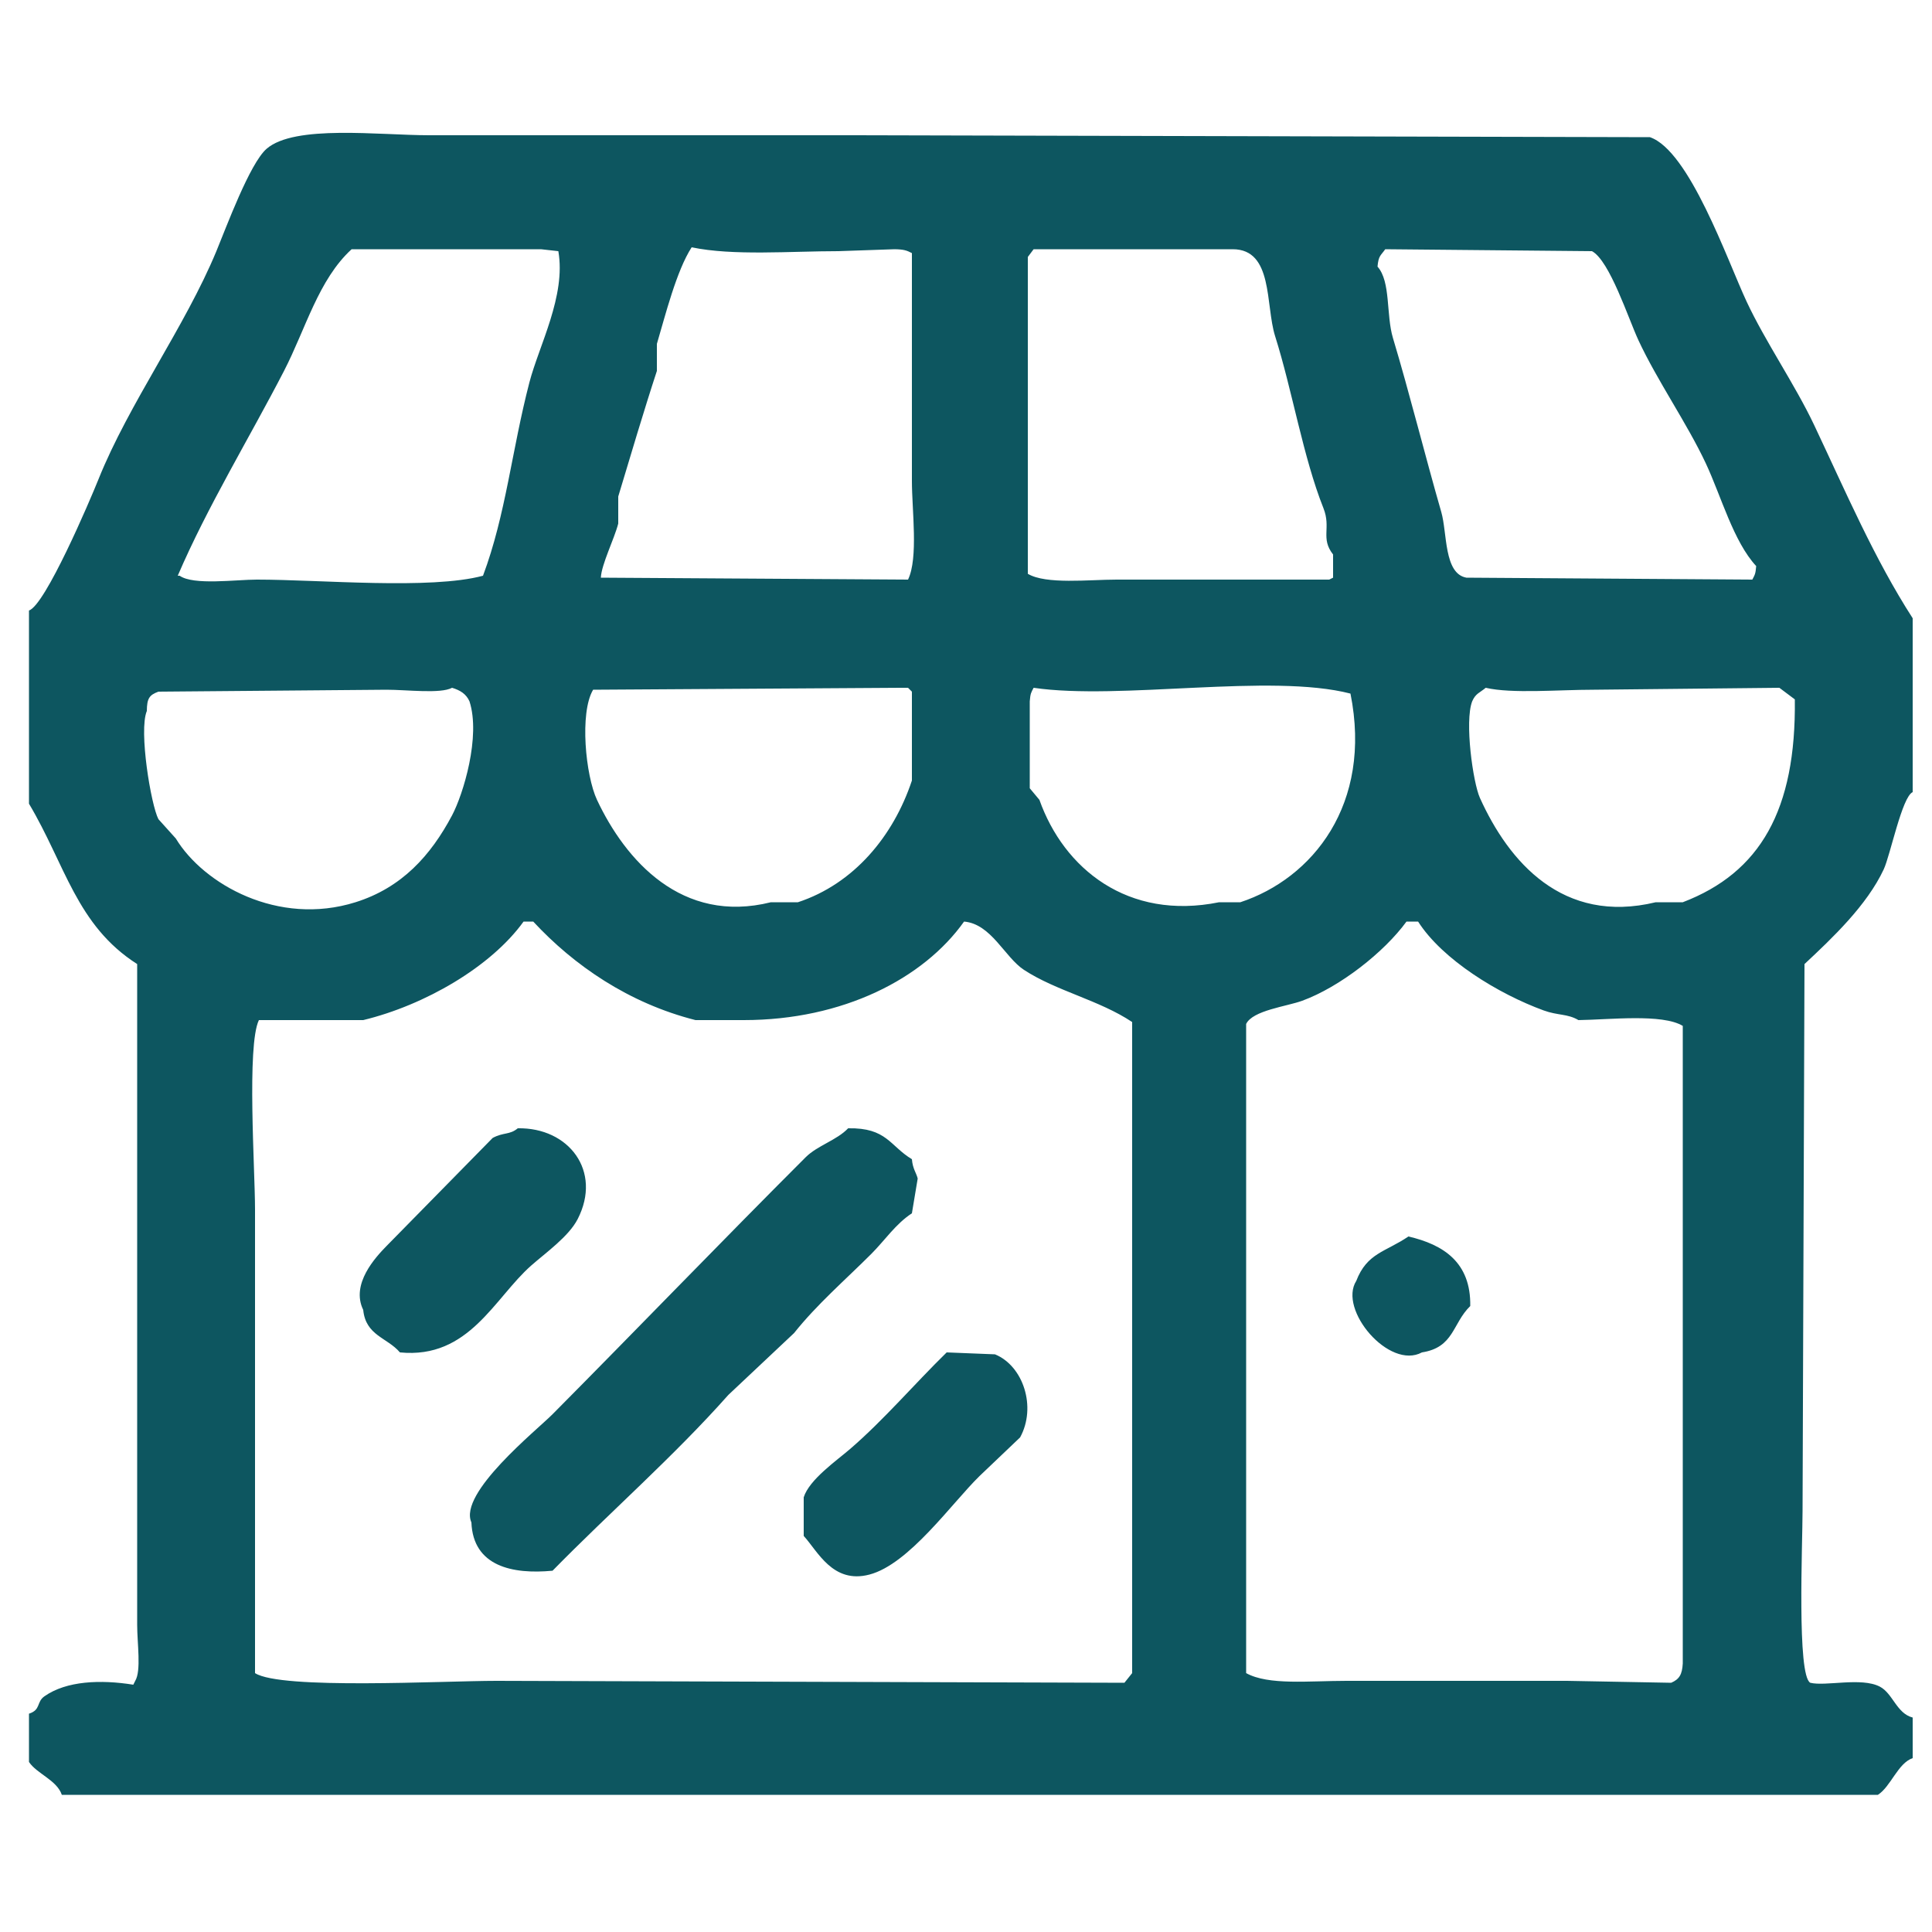 <svg xmlns="http://www.w3.org/2000/svg" viewBox="0 0 1000 1000" xml:space="preserve"><path fill-rule="evenodd" clip-rule="evenodd" fill="#0D5660" d="M934 499c14.438-13.471 32.302-30.405 41-49 3.438-7.35 9.504-37.63 15-40v-90c-19.856-30.802-34.63-65.387-51-100-9.891-20.913-25.312-43.22-35-64-9.924-21.285-29.588-77.998-50-85l-411-1H222c-25.751-.002-69.434-5.604-84 7-8.705 7.532-20.914 40.723-26 53-16.22 39.151-45.334 78.941-61 118-4.658 11.612-27.541 65.171-36 68v100c18.781 31.485 24.578 62.936 56 83v342c0 9.627 2.168 23.698-1 29l-1 2c-16.943-2.711-34.604-2.021-46 6-4.258 2.997-1.721 6.988-8 9v25c4.094 6.117 14.425 9.372 17 17h940c6.678-4.264 10.334-16.388 18-19v-21c-8.346-2.142-10.248-12.488-17-16-9.602-4.993-28.04-.043-36-2-6.969-3.754-4.002-71.673-4-89l1-283zM717 129l107 1c9.145 4.912 18.838 34.871 24 46 9.75 21.018 25.287 43.204 35 64 7.896 16.907 14.26 40.333 26 53-.327 4.164-.724 4.534-2 7l-148-1c-11.706-2.084-9.854-23.102-13-34-8.089-28.02-16.74-62.604-25-90-3.637-12.063-1.06-29.217-8-37 .515-5.774 1.66-5.649 4-9zm-185 4 3-4h103c21.158-.024 16.904 28.874 22 45 8.89 28.133 14.508 62.624 25 89 4.109 10.329-1.649 15.535 5 24v12l-2 1H578c-14.368 0-36.594 2.614-46-3V133zM320 271v-14c5.971-19.834 13.551-45.383 20-65v-14c4.344-14.657 10.128-37.845 18-50 21.327 4.494 51.357 2 76 2l29-1c4.796.076 6.29.592 9 2v118c0 14.956 3.405 39.832-2 51l-159-1c.301-6.839 6.94-19.997 9-28zm-13 86 159-1h4l2 2v46c-9.6 28.891-30.107 53.498-59 63h-14c-46.098 11.517-75.335-21.783-90-53-5.891-12.54-9.121-45.043-2-57zM147 192c11.276-21.852 17.772-47.207 35-63h98l9 1c4.035 23.137-10.029 48.86-15 68-9.137 35.18-12.145 68.303-24 100-27.273 7.315-84.312 2-117 2-11.005 0-32.874 3.063-40-2h-1c15.28-35.63 37.282-71.667 55-106zM91 434l-9-10c-3.792-7.176-10.284-45.768-6-56 .056-6.545 1.292-8.26 6-10l118-1c10.714.001 27.958 2.227 34-1 4.255 1.302 7.258 3.159 9 7 5.906 18.209-3.24 48.135-9 59-11.067 20.877-26.067 37.491-50 45-40.051 12.565-78.659-9.359-93-33zm495 432-4 5-325-1c-27.685 0-111.556 4.678-125-4V626c0-20.597-4.336-84.853 2-98h54c31.889-7.729 66.116-27.564 83-51h5c21.069 22.71 49.388 42.229 84 51h25c51.347-.005 93.061-21.509 114-51 14.129 1.237 21.016 18.459 31 25 16.651 10.909 39.051 15.677 56 27v337zm45-399c-47.296 9.587-80.402-17.478-93-53l-5-6v-45c.327-4.164.724-4.534 2-7 44.768 6.582 122.735-7.681 164 3 11.5 57.412-19.773 95.745-57 108h-11zm240 394c-.317 5.803-1.832 8.184-6 10l-54-1H697c-19.413.001-40.447 2.413-52-4V530c3.388-7.04 20.998-9.067 29-12 19.577-7.175 42.397-25.107 54-41h6c12.596 19.746 41.685 37.499 65 46 7.36 2.684 12.322 1.643 18 5 15.926-.197 43.386-3.446 54 3v330zm0-394h-14c-48.223 11.652-76.132-21.091-91-54-3.573-7.908-8.021-39.557-4-50 1.762-4.112 3.964-4.419 7-7 13.611 3.147 37.714 1 56 1l96-1 8 6c.71 57.255-17.91 89.673-58 105zM275 655c7.515-6.614 19.379-14.996 24-24 12.757-24.855-4.61-47.488-31-47-4.198 3.513-7.385 1.968-13 5l-55 56c-5.547 5.702-18.548 19.563-12 33 1.334 13.376 12.403 14.256 19 22 35.803 3.535 48.848-28.142 68-45zm176-6c6.947-6.948 12.607-15.532 21-21l3-18c-.73-2.972-2.6-5.02-3-10-11.403-6.841-12.972-16.38-33-16-5.918 6.216-15.907 8.91-22 15-44.008 43.986-87.171 88.837-131 133-8.267 8.33-48.826 40.826-42 56 .885 22.715 21.203 26.98 42 25 30.009-30.601 62.498-58.906 91-91l34-32c11.94-14.98 26.531-27.528 40-41zm278-9c-11.85 8.052-21.422 8.483-27 23-9.456 14.908 17.068 46.169 34 37 16.666-2.617 15.646-14.853 25-24 .386-22.628-13.896-31.788-32-36zm-214 61-25-1c-16.557 16.188-32.552 34.968-50 50-6.987 6.02-21.116 15.813-24 25v20c7.218 7.842 15.01 24.982 34 20 20.534-5.388 42.565-36.867 57-51l21-20c8.612-15.704 1.662-37.021-13-43z"/></svg>